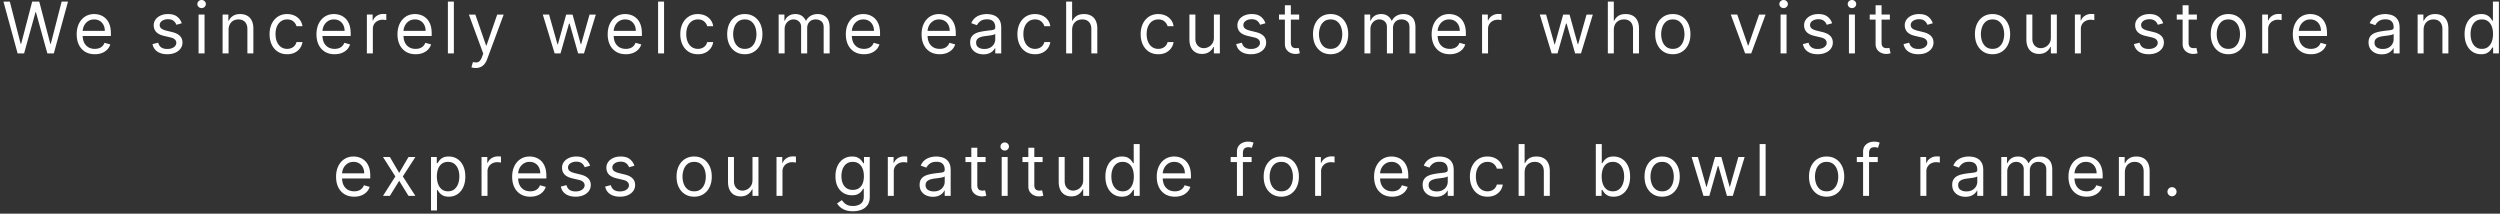 <svg width="702" height="60" fill="none" xmlns="http://www.w3.org/2000/svg"><rect width="100%" height="100%" fill="#333333" stroke="none"/><path d="M609.902 55.114a1.23 1.23 0 01-.902-.377 1.23 1.23 0 01-.376-.902c0-.35.125-.65.376-.902.251-.25.552-.376.902-.376.351 0 .651.125.902.376s.377.552.377.902c0 .232-.06.445-.178.64a1.32 1.32 0 01-.462.468c-.189.114-.402.17-.639.17zm-13.244-6.676V55h-1.677V44.09h1.62v1.705h.142a3.11 3.11 0 011.165-1.335c.52-.34 1.193-.511 2.017-.511.738 0 1.385.151 1.939.454.554.299.984.753 1.292 1.364.308.606.462 1.373.462 2.301V55h-1.676v-6.818c0-.857-.223-1.525-.668-2.003-.445-.483-1.056-.724-1.832-.724-.535 0-1.014.116-1.435.348-.417.232-.746.57-.987 1.015-.242.445-.362.985-.362 1.62zm-10.743 6.789c-1.052 0-1.958-.232-2.721-.696a4.675 4.675 0 01-1.754-1.96c-.407-.843-.611-1.823-.611-2.94 0-1.118.204-2.103.611-2.955.412-.857.985-1.525 1.719-2.003.739-.483 1.6-.724 2.585-.724a5.17 5.17 0 011.683.284c.554.19 1.059.497 1.513.923.455.422.817.98 1.087 1.676s.405 1.553.405 2.571v.71h-8.409v-1.448h6.704c0-.616-.123-1.165-.369-1.648a2.785 2.785 0 00-1.037-1.143c-.445-.28-.971-.42-1.577-.42-.667 0-1.245.166-1.733.498a3.274 3.274 0 00-1.115 1.278 3.761 3.761 0 00-.391 1.69v.966c0 .824.143 1.523.427 2.095a3.07 3.07 0 001.2 1.3c.511.294 1.106.44 1.783.44.44 0 .838-.061 1.193-.184.36-.128.67-.317.93-.568.261-.256.462-.573.604-.952l1.619.455a3.59 3.59 0 01-.859 1.448c-.403.412-.9.734-1.492.966-.592.228-1.257.341-1.995.341zM561.958 55V44.09h1.619v1.705h.142a2.75 2.75 0 011.101-1.356c.507-.327 1.115-.49 1.826-.49.719 0 1.318.163 1.796.49.483.322.86.774 1.13 1.356h.113c.28-.563.699-1.01 1.257-1.342.559-.336 1.229-.504 2.01-.504.976 0 1.773.305 2.394.916.62.606.93 1.55.93 2.834V55H574.6v-7.301c0-.805-.22-1.38-.66-1.726-.441-.346-.959-.518-1.556-.518-.767 0-1.361.232-1.783.696-.421.459-.632 1.041-.632 1.747V55h-1.704v-7.472c0-.62-.201-1.12-.604-1.498-.402-.384-.921-.575-1.555-.575-.436 0-.843.116-1.222.348a2.629 2.629 0 00-.909.966c-.227.407-.341.878-.341 1.413V55h-1.676zm-10.059.256c-.692 0-1.319-.13-1.882-.391a3.232 3.232 0 01-1.343-1.143c-.331-.502-.497-1.108-.497-1.819 0-.625.123-1.131.369-1.52.247-.393.576-.7.988-.923a5.188 5.188 0 011.363-.497 16.57 16.57 0 011.513-.27c.663-.085 1.2-.149 1.612-.192.417-.047.72-.125.909-.234.194-.109.291-.298.291-.568v-.057c0-.7-.191-1.245-.575-1.634-.379-.388-.954-.582-1.726-.582-.8 0-1.427.175-1.882.526-.454.35-.774.724-.959 1.122l-1.59-.568c.284-.663.662-1.18 1.136-1.549a4.258 4.258 0 011.562-.78 6.495 6.495 0 011.677-.228c.35 0 .752.043 1.207.128.459.08.902.248 1.328.504.431.256.788.641 1.072 1.158.285.516.427 1.207.427 2.074V55h-1.677v-1.477h-.085c-.113.236-.303.49-.568.76-.265.27-.618.5-1.058.689-.441.189-.978.284-1.612.284zm.255-1.506c.663 0 1.222-.13 1.676-.39.46-.261.805-.597 1.037-1.01.237-.411.355-.844.355-1.299v-1.534c-.071.085-.227.163-.468.234a7.953 7.953 0 01-.824.178c-.308.047-.609.09-.902.128-.289.033-.523.061-.703.085-.436.057-.843.15-1.222.277-.374.123-.677.31-.909.561-.227.246-.341.583-.341 1.009 0 .582.216 1.022.646 1.32.436.294.988.441 1.655.441zM539.247 55V44.09h1.619v1.649h.114c.199-.54.559-.978 1.08-1.314a3.176 3.176 0 011.761-.505 17.945 17.945 0 01.881.028v1.705a4.979 4.979 0 00-.391-.063 3.854 3.854 0 00-.632-.05c-.53 0-1.004.111-1.421.334a2.52 2.52 0 00-.98.909 2.456 2.456 0 00-.355 1.314V55h-1.676zm-11.974-10.91v1.421h-5.881v-1.42h5.881zM523.154 55V42.585c0-.625.146-1.146.44-1.562.293-.417.675-.73 1.143-.938a3.618 3.618 0 011.485-.312c.412 0 .748.033 1.008.1.261.065.455.127.583.184l-.483 1.449a8.667 8.667 0 00-.355-.107 2.157 2.157 0 00-.583-.064c-.554 0-.954.14-1.2.42-.242.279-.362.688-.362 1.228V55h-1.676zm-10.241.227c-.985 0-1.849-.234-2.592-.703-.739-.469-1.316-1.124-1.733-1.967-.412-.843-.618-1.828-.618-2.955 0-1.136.206-2.128.618-2.976.417-.847.994-1.505 1.733-1.974.743-.469 1.607-.703 2.592-.703.985 0 1.847.234 2.585.703.744.469 1.321 1.127 1.733 1.974.417.848.625 1.84.625 2.976 0 1.127-.208 2.112-.625 2.955-.412.843-.989 1.498-1.733 1.967-.738.469-1.6.703-2.585.703zm0-1.505c.748 0 1.364-.192 1.847-.576.483-.383.84-.888 1.072-1.513a5.792 5.792 0 00.348-2.03c0-.73-.116-1.41-.348-2.04-.232-.629-.589-1.138-1.072-1.526-.483-.388-1.099-.582-1.847-.582s-1.363.194-1.846.582a3.437 3.437 0 00-1.073 1.527 5.851 5.851 0 00-.348 2.038c0 .73.116 1.407.348 2.032.232.624.59 1.129 1.073 1.512.483.384 1.098.576 1.846.576zm-17.127-13.267V55h-1.676V40.455h1.676zM478.332 55l-3.324-10.91h1.761l2.358 8.353h.114l2.33-8.352h1.789l2.301 8.324h.114l2.358-8.324h1.761L486.571 55h-1.648l-2.387-8.38h-.17L479.98 55h-1.648zm-11.602.227c-.985 0-1.849-.234-2.593-.703-.738-.469-1.316-1.124-1.733-1.967-.412-.843-.618-1.828-.618-2.955 0-1.136.206-2.128.618-2.976.417-.847.995-1.505 1.733-1.974.744-.469 1.608-.703 2.593-.703.984 0 1.846.234 2.585.703.743.469 1.321 1.127 1.733 1.974.416.848.625 1.84.625 2.976 0 1.127-.209 2.112-.625 2.955-.412.843-.99 1.498-1.733 1.967-.739.469-1.601.703-2.585.703zm0-1.505c.748 0 1.363-.192 1.846-.576a3.392 3.392 0 001.073-1.513 5.792 5.792 0 00.348-2.03c0-.73-.116-1.41-.348-2.04a3.437 3.437 0 00-1.073-1.526c-.483-.388-1.098-.582-1.846-.582-.749 0-1.364.194-1.847.582-.483.388-.84.897-1.072 1.527a5.851 5.851 0 00-.349 2.038c0 .73.117 1.407.349 2.032.232.624.589 1.129 1.072 1.512.483.384 1.098.576 1.847.576zM448.103 55V40.455h1.676v5.369h.142c.123-.19.294-.431.512-.725.222-.298.539-.563.951-.795.417-.237.981-.355 1.691-.355.918 0 1.728.23 2.429.689.7.459 1.247 1.11 1.64 1.953.393.843.59 1.837.59 2.983 0 1.155-.197 2.157-.59 3.004-.393.843-.937 1.496-1.633 1.96-.696.46-1.499.69-2.408.69-.701 0-1.262-.117-1.683-.349-.421-.236-.746-.504-.973-.802a10.82 10.82 0 01-.526-.753h-.199V55h-1.619zm1.648-5.455c0 .824.121 1.551.362 2.18.242.626.594 1.116 1.058 1.471.464.35 1.033.526 1.705.526.701 0 1.285-.185 1.754-.554.474-.374.829-.876 1.065-1.506.242-.635.363-1.34.363-2.117 0-.767-.119-1.458-.355-2.073-.232-.62-.585-1.11-1.059-1.47-.468-.365-1.058-.547-1.768-.547-.682 0-1.255.172-1.719.518-.464.34-.814.82-1.051 1.435-.237.61-.355 1.323-.355 2.137zm-21.64-1.107V55h-1.677V40.455h1.677v5.34h.142a3.08 3.08 0 011.15-1.342c.516-.336 1.203-.504 2.06-.504.743 0 1.394.149 1.953.447.559.294.992.746 1.3 1.357.312.606.468 1.378.468 2.315V55h-1.676v-6.818c0-.867-.225-1.537-.674-2.01-.445-.478-1.063-.717-1.854-.717-.549 0-1.042.116-1.477.348-.431.232-.772.57-1.023 1.015-.246.445-.369.985-.369 1.62zm-10.417 6.789c-1.022 0-1.903-.241-2.642-.724-.738-.483-1.306-1.148-1.704-1.996-.398-.847-.597-1.816-.597-2.905 0-1.108.204-2.085.611-2.933.412-.852.985-1.517 1.719-1.996.738-.483 1.6-.724 2.585-.724.767 0 1.458.142 2.074.426.615.284 1.12.682 1.513 1.193.393.512.636 1.108.731 1.79h-1.676c-.128-.497-.412-.938-.852-1.321-.436-.388-1.023-.582-1.762-.582-.653 0-1.226.17-1.718.51-.488.337-.869.813-1.144 1.428-.27.611-.405 1.329-.405 2.152 0 .843.133 1.577.398 2.202.27.625.649 1.11 1.136 1.456.493.346 1.071.519 1.733.519.436 0 .831-.076 1.186-.228a2.432 2.432 0 001.428-1.676h1.676a3.887 3.887 0 01-.703 1.74 3.924 3.924 0 01-1.47 1.222c-.606.298-1.312.447-2.117.447zm-14.491.029c-.691 0-1.318-.13-1.882-.391a3.229 3.229 0 01-1.342-1.143c-.332-.502-.497-1.108-.497-1.819 0-.625.123-1.131.369-1.52.246-.393.575-.7.987-.923a5.195 5.195 0 011.364-.497 16.57 16.57 0 011.513-.27c.663-.085 1.2-.149 1.612-.192.417-.047.72-.125.909-.234.194-.109.291-.298.291-.568v-.057c0-.7-.192-1.245-.575-1.634-.379-.388-.954-.582-1.726-.582-.8 0-1.428.175-1.882.526-.455.35-.774.724-.959 1.122l-1.591-.568c.284-.663.663-1.18 1.137-1.549a4.258 4.258 0 011.562-.78 6.487 6.487 0 011.676-.228c.351 0 .753.043 1.208.128.459.08.902.248 1.328.504.431.256.788.641 1.072 1.158.284.516.426 1.207.426 2.074V55h-1.676v-1.477h-.085c-.114.236-.303.49-.568.76-.265.27-.618.5-1.059.689-.44.189-.977.284-1.612.284zm.256-1.506c.663 0 1.222-.13 1.676-.39.459-.261.805-.597 1.037-1.01.237-.411.355-.844.355-1.299v-1.534c-.071.085-.227.163-.469.234a7.873 7.873 0 01-.823.178c-.308.047-.609.09-.902.128-.289.033-.524.061-.704.085a6.42 6.42 0 00-1.221.277c-.374.123-.677.31-.909.561-.228.246-.341.583-.341 1.009 0 .582.215 1.022.646 1.32.436.294.987.441 1.655.441zm-12.533 1.477c-1.051 0-1.958-.232-2.72-.696a4.675 4.675 0 01-1.754-1.96c-.407-.843-.611-1.823-.611-2.94 0-1.118.204-2.103.611-2.955.412-.857.985-1.525 1.719-2.003.738-.483 1.6-.724 2.585-.724a5.17 5.17 0 011.683.284c.554.19 1.058.497 1.513.923.454.422.817.98 1.087 1.676.269.696.404 1.553.404 2.571v.71h-8.409v-1.448h6.705c0-.616-.123-1.165-.37-1.648a2.783 2.783 0 00-1.036-1.143c-.446-.28-.971-.42-1.577-.42-.668 0-1.245.166-1.733.498a3.266 3.266 0 00-1.115 1.278 3.748 3.748 0 00-.391 1.69v.966c0 .824.142 1.523.426 2.095a3.073 3.073 0 001.201 1.3c.511.294 1.105.44 1.782.44.441 0 .838-.061 1.193-.184.36-.128.67-.317.931-.568.26-.256.462-.573.604-.952l1.619.455a3.6 3.6 0 01-.859 1.448c-.403.412-.9.734-1.492.966-.592.228-1.257.341-1.996.341zM369.286 55V44.09h1.619v1.649h.114c.199-.54.559-.978 1.08-1.314a3.174 3.174 0 011.761-.505 17.945 17.945 0 01.881.028v1.705a4.979 4.979 0 00-.391-.063 3.854 3.854 0 00-.632-.05c-.53 0-1.004.111-1.421.334a2.52 2.52 0 00-.98.909 2.456 2.456 0 00-.355 1.314V55h-1.676zm-9.502.227c-.985 0-1.849-.234-2.592-.703-.739-.469-1.316-1.124-1.733-1.967-.412-.843-.618-1.828-.618-2.955 0-1.136.206-2.128.618-2.976.417-.847.994-1.505 1.733-1.974.743-.469 1.607-.703 2.592-.703.985 0 1.847.234 2.585.703.744.469 1.321 1.127 1.733 1.974.417.848.625 1.84.625 2.976 0 1.127-.208 2.112-.625 2.955-.412.843-.989 1.498-1.733 1.967-.738.469-1.6.703-2.585.703zm0-1.505c.748 0 1.364-.192 1.847-.576.483-.383.84-.888 1.072-1.513a5.792 5.792 0 00.348-2.03c0-.73-.116-1.41-.348-2.04-.232-.629-.589-1.138-1.072-1.526-.483-.388-1.099-.582-1.847-.582s-1.363.194-1.846.582a3.437 3.437 0 00-1.073 1.527 5.851 5.851 0 00-.348 2.038c0 .73.116 1.407.348 2.032.232.624.59 1.129 1.073 1.512.483.384 1.098.576 1.846.576zm-8.331-9.632v1.421h-5.881v-1.42h5.881zM347.333 55V42.585c0-.625.147-1.146.441-1.562.293-.417.674-.73 1.143-.938a3.617 3.617 0 011.484-.312c.412 0 .749.033 1.009.1.26.065.455.127.582.184l-.483 1.449a7.794 7.794 0 00-.355-.107 2.15 2.15 0 00-.582-.064c-.554 0-.954.14-1.2.42-.242.279-.363.688-.363 1.228V55h-1.676zm-17.43.227c-1.051 0-1.958-.232-2.72-.696a4.67 4.67 0 01-1.755-1.96c-.407-.843-.61-1.823-.61-2.94 0-1.118.203-2.103.61-2.955.412-.857.985-1.525 1.719-2.003.739-.483 1.601-.724 2.585-.724.569 0 1.13.095 1.684.284.554.19 1.058.497 1.512.923.455.422.817.98 1.087 1.676s.405 1.553.405 2.571v.71h-8.409v-1.448h6.704c0-.616-.123-1.165-.369-1.648a2.778 2.778 0 00-1.037-1.143c-.445-.28-.971-.42-1.577-.42-.667 0-1.245.166-1.733.498a3.274 3.274 0 00-1.115 1.278 3.76 3.76 0 00-.39 1.69v.966c0 .824.142 1.523.426 2.095a3.077 3.077 0 001.2 1.3c.512.294 1.106.44 1.783.44.44 0 .838-.061 1.193-.184.36-.128.67-.317.93-.568.261-.256.462-.573.604-.952l1.619.455a3.578 3.578 0 01-.859 1.448 4.19 4.19 0 01-1.491.966c-.592.228-1.258.341-1.996.341zm-14.877 0c-.909 0-1.711-.23-2.407-.689-.696-.464-1.241-1.117-1.634-1.96-.393-.847-.589-1.849-.589-3.004 0-1.146.196-2.14.589-2.983.393-.843.94-1.494 1.641-1.953.701-.46 1.51-.69 2.429-.69.71 0 1.271.12 1.683.356.417.232.734.497.952.795.222.294.395.536.518.725h.142v-5.37h1.676V55h-1.619v-1.676h-.199c-.123.199-.298.45-.525.753-.228.298-.552.566-.973.802-.422.232-.983.348-1.684.348zm.228-1.505c.672 0 1.24-.176 1.704-.526.464-.355.817-.845 1.058-1.47.242-.63.363-1.357.363-2.18 0-.815-.119-1.528-.355-2.138-.237-.616-.588-1.094-1.052-1.435-.464-.346-1.036-.518-1.718-.518-.711 0-1.302.182-1.776.546-.469.36-.821.85-1.058 1.47-.232.616-.348 1.307-.348 2.074 0 .777.118 1.482.355 2.117.241.63.597 1.132 1.065 1.506.474.369 1.061.554 1.762.554zm-11.093-3.182v-6.45h1.676V55h-1.676v-1.847h-.114a3.57 3.57 0 01-1.193 1.414c-.54.383-1.221.575-2.045.575-.682 0-1.288-.15-1.818-.447-.531-.303-.947-.758-1.25-1.364-.303-.61-.455-1.38-.455-2.308V44.09h1.676v6.818c0 .796.223 1.43.668 1.904.45.473 1.022.71 1.719.71.416 0 .84-.107 1.271-.32.435-.213.8-.54 1.094-.98.298-.44.447-1.001.447-1.683zm-11.396-6.45v1.421h-5.654v-1.42h5.654zm-4.006-2.613h1.676v10.398c0 .474.069.829.206 1.065.142.232.322.389.54.47.222.075.457.113.703.113.185 0 .336-.01.455-.029l.284-.056.341 1.505a3.453 3.453 0 01-.476.128 3.504 3.504 0 01-.774.071 3.37 3.37 0 01-1.392-.305 2.771 2.771 0 01-1.123-.93c-.293-.417-.44-.943-.44-1.577V41.477zM281.274 55V44.09h1.676V55h-1.676zm.853-12.727c-.327 0-.609-.112-.846-.334a1.072 1.072 0 01-.348-.803c0-.312.116-.58.348-.802.237-.223.519-.334.846-.334.326 0 .606.111.838.334.236.222.355.49.355.802 0 .313-.119.58-.355.803a1.168 1.168 0 01-.838.334zm-5.374 1.817v1.421H271.1v-1.42h5.653zm-4.006-2.613h1.676v10.398c0 .474.069.829.206 1.065.142.232.322.389.54.47.223.075.457.113.703.113.185 0 .337-.01.455-.029l.284-.056.341 1.505a3.413 3.413 0 01-.476.128 3.504 3.504 0 01-.774.071 3.37 3.37 0 01-1.392-.305 2.762 2.762 0 01-1.122-.93c-.294-.417-.441-.943-.441-1.577V41.477zm-10.798 13.779c-.691 0-1.318-.13-1.882-.391a3.229 3.229 0 01-1.342-1.143c-.331-.502-.497-1.108-.497-1.819 0-.625.123-1.131.369-1.52.246-.393.575-.7.987-.923a5.195 5.195 0 011.364-.497 16.57 16.57 0 011.513-.27c.663-.085 1.2-.149 1.612-.192.417-.047.72-.125.909-.234.194-.109.291-.298.291-.568v-.057c0-.7-.192-1.245-.575-1.634-.379-.388-.954-.582-1.726-.582-.8 0-1.427.175-1.882.526-.455.35-.774.724-.959 1.122l-1.591-.568c.284-.663.663-1.18 1.137-1.549a4.258 4.258 0 011.562-.78 6.487 6.487 0 011.676-.228c.351 0 .753.043 1.208.128.459.08.902.248 1.328.504.431.256.788.641 1.072 1.158.284.516.426 1.207.426 2.074V55h-1.676v-1.477h-.085c-.114.236-.303.49-.568.76-.265.27-.618.5-1.058.689-.441.189-.978.284-1.613.284zm.256-1.506c.663 0 1.222-.13 1.676-.39.459-.261.805-.597 1.037-1.01.237-.411.355-.844.355-1.299v-1.534c-.071.085-.227.163-.469.234a7.873 7.873 0 01-.823.178c-.308.047-.609.09-.902.128-.289.033-.524.061-.704.085a6.42 6.42 0 00-1.221.277c-.374.123-.677.31-.909.561-.227.246-.341.583-.341 1.009 0 .582.215 1.022.646 1.32.436.294.987.441 1.655.441zM249.298 55V44.09h1.619v1.649h.114c.199-.54.558-.978 1.079-1.314a3.18 3.18 0 011.762-.505 17.805 17.805 0 01.88.028v1.705a5.01 5.01 0 00-.39-.063 3.854 3.854 0 00-.632-.05 2.97 2.97 0 00-1.421.334c-.412.217-.739.52-.98.909a2.448 2.448 0 00-.355 1.314V55h-1.676zm-9.784 4.318c-.81 0-1.506-.104-2.088-.312-.583-.204-1.068-.474-1.456-.81a4.438 4.438 0 01-.917-1.065l1.336-.938c.151.199.343.426.575.682.232.26.549.485.952.675.407.194.94.29 1.598.29.88 0 1.607-.212 2.18-.638.573-.426.859-1.094.859-2.003v-2.216h-.142a9.04 9.04 0 01-.525.739c-.223.288-.545.547-.966.774-.417.222-.98.334-1.69.334-.881 0-1.672-.209-2.373-.625-.696-.417-1.247-1.023-1.654-1.819-.403-.795-.604-1.761-.604-2.897 0-1.118.196-2.09.589-2.92.393-.833.94-1.477 1.641-1.931.701-.46 1.51-.69 2.429-.69.71 0 1.274.12 1.69.356.422.232.744.497.966.795.228.294.403.536.526.725h.17V44.09h1.62v11.221c0 .938-.214 1.7-.64 2.287a3.635 3.635 0 01-1.704 1.3c-.71.28-1.501.42-2.372.42zm-.057-5.994c.672 0 1.24-.154 1.704-.462.464-.308.817-.75 1.059-1.328.241-.578.362-1.269.362-2.074 0-.786-.119-1.48-.355-2.08-.237-.602-.587-1.073-1.051-1.414-.464-.341-1.037-.511-1.719-.511-.71 0-1.302.18-1.776.54-.468.36-.821.842-1.058 1.448-.232.606-.348 1.279-.348 2.017 0 .758.118 1.428.355 2.01.242.578.597 1.032 1.065 1.364.474.326 1.061.49 1.762.49zM218.044 55V44.09h1.619v1.649h.114c.199-.54.558-.978 1.079-1.314a3.18 3.18 0 011.762-.505 17.805 17.805 0 01.88.028v1.705a4.921 4.921 0 00-.39-.063 3.854 3.854 0 00-.632-.05 2.97 2.97 0 00-1.421.334 2.52 2.52 0 00-.98.909 2.448 2.448 0 00-.355 1.314V55h-1.676zm-6.746-4.46v-6.45h1.676V55h-1.676v-1.847h-.114a3.58 3.58 0 01-1.193 1.414c-.54.383-1.222.575-2.046.575-.681 0-1.287-.15-1.818-.447-.53-.303-.947-.758-1.25-1.364-.303-.61-.454-1.38-.454-2.308V44.09h1.676v6.818c0 .796.222 1.43.667 1.904.45.473 1.023.71 1.719.71.417 0 .841-.107 1.272-.32.435-.213.8-.54 1.093-.98.299-.44.448-1.001.448-1.683zm-16.377 4.687c-.985 0-1.849-.234-2.592-.703-.739-.469-1.317-1.124-1.733-1.967-.412-.843-.618-1.828-.618-2.955 0-1.136.206-2.128.618-2.976.416-.847.994-1.505 1.733-1.974.743-.469 1.607-.703 2.592-.703.985 0 1.847.234 2.585.703.744.469 1.321 1.127 1.733 1.974.417.848.625 1.84.625 2.976 0 1.127-.208 2.112-.625 2.955-.412.843-.989 1.498-1.733 1.967-.738.469-1.6.703-2.585.703zm0-1.505c.748 0 1.364-.192 1.847-.576.483-.383.84-.888 1.072-1.513a5.792 5.792 0 00.348-2.03c0-.73-.116-1.41-.348-2.04-.232-.629-.589-1.138-1.072-1.526-.483-.388-1.099-.582-1.847-.582s-1.364.194-1.847.582c-.483.388-.84.897-1.072 1.527a5.851 5.851 0 00-.348 2.038c0 .73.116 1.407.348 2.032.232.624.589 1.129 1.072 1.512.483.384 1.099.576 1.847.576zm-16.779-7.188l-1.505.426a2.824 2.824 0 00-.419-.731 2.04 2.04 0 00-.739-.597c-.313-.156-.713-.234-1.2-.234-.668 0-1.224.154-1.669.461-.441.303-.661.69-.661 1.158 0 .417.152.746.455.987.303.242.776.443 1.42.604l1.619.398c.976.236 1.703.599 2.181 1.086.478.483.717 1.106.717 1.868 0 .625-.18 1.184-.54 1.676-.355.493-.852.881-1.491 1.165-.639.284-1.383.426-2.23.426-1.113 0-2.034-.241-2.763-.724-.729-.483-1.191-1.189-1.385-2.117l1.591-.397c.151.587.438 1.027.859 1.32.426.294.983.441 1.669.441.782 0 1.402-.166 1.861-.497.464-.336.696-.739.696-1.208 0-.378-.132-.696-.398-.951-.265-.26-.672-.455-1.221-.583l-1.818-.426c-.999-.236-1.733-.604-2.202-1.1-.464-.502-.696-1.13-.696-1.883a2.7 2.7 0 01.518-1.633c.351-.474.827-.845 1.428-1.115.606-.27 1.293-.405 2.06-.405 1.079 0 1.927.237 2.542.71a3.828 3.828 0 011.321 1.875zm-12.449 0l-1.506.426a2.768 2.768 0 00-.419-.731 2.035 2.035 0 00-.738-.597c-.313-.156-.713-.234-1.201-.234-.667 0-1.224.154-1.669.461-.44.303-.66.69-.66 1.158 0 .417.151.746.454.987.303.242.777.443 1.421.604l1.619.398c.976.236 1.702.599 2.181 1.086.478.483.717 1.106.717 1.868 0 .625-.18 1.184-.54 1.676-.355.493-.852.881-1.491 1.165-.64.284-1.383.426-2.23.426-1.113 0-2.034-.241-2.763-.724-.729-.483-1.191-1.189-1.385-2.117l1.591-.397c.151.587.438 1.027.859 1.32.426.294.983.441 1.669.441.781 0 1.402-.166 1.861-.497.464-.336.696-.739.696-1.208a1.27 1.27 0 00-.398-.951c-.265-.26-.672-.455-1.221-.583l-1.819-.426c-.999-.236-1.733-.604-2.201-1.1-.464-.502-.696-1.13-.696-1.883a2.7 2.7 0 01.518-1.633c.351-.474.826-.845 1.428-1.115.606-.27 1.292-.405 2.059-.405 1.08 0 1.927.237 2.543.71a3.828 3.828 0 011.321 1.875zm-16.794 8.693c-1.051 0-1.958-.232-2.72-.696a4.662 4.662 0 01-1.754-1.96c-.408-.843-.611-1.823-.611-2.94 0-1.118.203-2.103.611-2.955.411-.857.984-1.525 1.718-2.003.739-.483 1.601-.724 2.586-.724a5.17 5.17 0 011.683.284c.554.19 1.058.497 1.513.923.454.422.816.98 1.086 1.676.27.696.405 1.553.405 2.571v.71h-8.409v-1.448h6.704c0-.616-.123-1.165-.369-1.648a2.778 2.778 0 00-1.037-1.143c-.445-.28-.97-.42-1.576-.42-.668 0-1.246.166-1.733.498a3.277 3.277 0 00-1.116 1.278 3.76 3.76 0 00-.39 1.69v.966c0 .824.142 1.523.426 2.095a3.077 3.077 0 001.2 1.3c.512.294 1.106.44 1.783.44.44 0 .838-.061 1.193-.184.36-.128.67-.317.931-.568.26-.256.461-.573.603-.952l1.62.455a3.591 3.591 0 01-.86 1.448 4.18 4.18 0 01-1.491.966c-.592.228-1.257.341-1.996.341zM135.216 55V44.09h1.619v1.649h.114c.199-.54.558-.978 1.079-1.314a3.18 3.18 0 011.762-.505 17.805 17.805 0 01.88.028v1.705a5.01 5.01 0 00-.39-.063 3.854 3.854 0 00-.632-.05 2.97 2.97 0 00-1.421.334c-.412.217-.739.52-.98.909a2.448 2.448 0 00-.355 1.314V55h-1.676zm-14.188 4.09v-15h1.62v1.734h.198c.123-.19.294-.431.512-.725.222-.298.54-.563.951-.795.417-.237.981-.355 1.691-.355.918 0 1.728.23 2.429.689.701.46 1.247 1.11 1.64 1.953.393.843.59 1.837.59 2.983 0 1.155-.197 2.157-.59 3.004-.393.843-.937 1.496-1.633 1.96-.696.46-1.499.69-2.408.69-.701 0-1.262-.117-1.683-.349-.421-.236-.746-.504-.973-.802a10.82 10.82 0 01-.526-.753h-.142v5.767h-1.676zm1.648-9.545c0 .824.121 1.551.362 2.18.242.626.594 1.116 1.058 1.471.464.35 1.033.526 1.705.526.701 0 1.285-.185 1.754-.554.474-.374.829-.876 1.066-1.506.241-.635.362-1.34.362-2.117 0-.767-.119-1.458-.355-2.073-.232-.62-.585-1.11-1.059-1.47-.468-.365-1.058-.547-1.768-.547-.682 0-1.255.172-1.719.518-.464.34-.814.82-1.051 1.435-.237.61-.355 1.323-.355 2.137zm-13.199-5.455l2.614 4.461 2.614-4.46h1.932l-3.523 5.454L116.637 55h-1.932l-2.614-4.233L109.477 55h-1.931l3.466-5.455-3.466-5.454h1.931zM99.454 55.227c-1.051 0-1.958-.232-2.72-.696a4.67 4.67 0 01-1.755-1.96c-.407-.843-.61-1.823-.61-2.94 0-1.118.203-2.103.61-2.955.412-.857.985-1.525 1.719-2.003.739-.483 1.6-.724 2.585-.724.568 0 1.129.095 1.683.284.554.19 1.059.497 1.513.923.455.422.817.98 1.087 1.676s.405 1.553.405 2.571v.71h-8.41v-1.448h6.705c0-.616-.123-1.165-.369-1.648a2.785 2.785 0 00-1.037-1.143c-.445-.28-.97-.42-1.577-.42-.667 0-1.245.166-1.733.498a3.27 3.27 0 00-1.115 1.278 3.755 3.755 0 00-.39 1.69v.966c0 .824.142 1.523.426 2.095a3.074 3.074 0 001.2 1.3c.511.294 1.106.44 1.783.44.44 0 .838-.061 1.193-.184.36-.128.67-.317.93-.568.261-.256.462-.573.604-.952l1.619.455a3.59 3.59 0 01-.859 1.448c-.403.412-.9.734-1.492.966-.591.228-1.257.341-1.995.341zm597.235-40c-.91 0-1.712-.23-2.408-.689-.696-.464-1.241-1.117-1.634-1.96-.393-.847-.589-1.849-.589-3.004 0-1.146.196-2.14.589-2.983.393-.843.94-1.494 1.641-1.953.701-.46 1.51-.69 2.429-.69.71 0 1.271.12 1.683.356.417.232.734.497.952.795.222.294.395.535.518.725h.142V.454h1.677V15h-1.62v-1.676h-.199c-.123.199-.298.45-.525.753-.227.298-.552.566-.973.802-.422.232-.983.348-1.683.348zm.227-1.505c.672 0 1.24-.176 1.704-.526.464-.355.817-.845 1.059-1.47.241-.63.362-1.357.362-2.18 0-.815-.119-1.528-.355-2.138-.237-.616-.587-1.094-1.051-1.435-.464-.346-1.037-.518-1.719-.518-.71 0-1.302.182-1.776.546-.468.36-.821.85-1.058 1.47-.232.616-.348 1.307-.348 2.074 0 .777.118 1.482.355 2.117.242.63.597 1.131 1.065 1.506.474.369 1.061.554 1.762.554zm-16.37-5.285V15h-1.676V4.09h1.619v1.705h.142a3.115 3.115 0 011.165-1.335c.521-.34 1.193-.511 2.017-.511.739 0 1.385.151 1.939.454.554.299.985.753 1.293 1.364.308.606.461 1.373.461 2.301V15h-1.676V8.182c0-.857-.222-1.525-.667-2.003-.445-.483-1.056-.724-1.833-.724-.535 0-1.013.116-1.434.348-.417.232-.746.57-.988 1.015-.241.445-.362.985-.362 1.62zm-11.735 6.819c-.692 0-1.319-.13-1.882-.391a3.232 3.232 0 01-1.343-1.143c-.331-.502-.497-1.108-.497-1.819 0-.625.123-1.131.369-1.52.247-.392.576-.7.988-.923a5.187 5.187 0 011.363-.497 16.587 16.587 0 011.513-.27c.663-.085 1.2-.149 1.612-.192.417-.047.72-.125.909-.234.195-.109.292-.298.292-.568v-.057c0-.7-.192-1.245-.576-1.633-.378-.389-.954-.583-1.726-.583-.8 0-1.427.175-1.882.526-.454.35-.774.724-.958 1.122l-1.591-.568c.284-.663.663-1.18 1.136-1.549a4.255 4.255 0 011.563-.78 6.481 6.481 0 011.676-.228c.35 0 .752.042 1.207.128.459.08.902.248 1.328.504.431.256.788.642 1.073 1.158.284.516.426 1.207.426 2.073V15h-1.676v-1.477h-.086c-.113.236-.303.49-.568.76-.265.27-.618.5-1.058.689-.44.189-.978.284-1.612.284zm.255-1.506c.663 0 1.222-.13 1.677-.39.459-.261.804-.597 1.036-1.01.237-.411.356-.844.356-1.299V9.517c-.071.085-.228.163-.469.234a7.951 7.951 0 01-.824.178 37.421 37.421 0 01-1.605.213c-.436.057-.843.15-1.222.277-.374.123-.677.31-.909.561-.227.246-.341.582-.341 1.009 0 .582.216 1.022.647 1.32.435.294.987.441 1.654.441zm-20.157 1.477c-1.051 0-1.958-.232-2.72-.696a4.67 4.67 0 01-1.755-1.96c-.407-.843-.611-1.823-.611-2.94 0-1.118.204-2.103.611-2.955.412-.857.985-1.524 1.719-2.003.739-.483 1.6-.724 2.585-.724.568 0 1.13.095 1.684.284a4.18 4.18 0 011.512.923c.455.422.817.98 1.087 1.676s.405 1.553.405 2.571v.71h-8.409V8.666h6.704c0-.616-.123-1.165-.369-1.648a2.785 2.785 0 00-1.037-1.143c-.445-.28-.971-.42-1.577-.42-.667 0-1.245.166-1.733.498a3.274 3.274 0 00-1.115 1.278 3.76 3.76 0 00-.39 1.69v.966c0 .824.142 1.523.426 2.096a3.077 3.077 0 001.2 1.3c.511.293 1.106.44 1.783.44.44 0 .838-.062 1.193-.185.36-.128.67-.317.93-.568.261-.256.462-.573.604-.952l1.619.455a3.59 3.59 0 01-.859 1.448c-.403.412-.9.734-1.492.966-.591.228-1.257.341-1.995.341zM635.226 15V4.09h1.619v1.65h.113c.199-.54.559-.978 1.08-1.314a3.178 3.178 0 011.761-.505 17.872 17.872 0 01.881.028v1.705a4.975 4.975 0 00-.391-.063 3.83 3.83 0 00-.632-.05c-.53 0-1.003.111-1.42.334-.412.217-.739.52-.98.909a2.448 2.448 0 00-.355 1.314V15h-1.676zm-9.502.227c-.985 0-1.849-.234-2.593-.703-.738-.469-1.316-1.124-1.733-1.967-.411-.843-.617-1.828-.617-2.955 0-1.136.206-2.128.617-2.976.417-.847.995-1.505 1.733-1.974.744-.469 1.608-.703 2.593-.703.985 0 1.846.234 2.585.703.743.469 1.321 1.127 1.733 1.974.417.848.625 1.84.625 2.976 0 1.127-.208 2.112-.625 2.955-.412.843-.99 1.498-1.733 1.967-.739.469-1.6.703-2.585.703zm0-1.505c.748 0 1.363-.192 1.846-.576a3.392 3.392 0 001.073-1.513 5.792 5.792 0 00.348-2.03c0-.73-.116-1.41-.348-2.04a3.436 3.436 0 00-1.073-1.526c-.483-.388-1.098-.582-1.846-.582s-1.364.194-1.847.582c-.483.388-.84.897-1.072 1.527a5.851 5.851 0 00-.348 2.038c0 .73.116 1.406.348 2.031.232.626.589 1.13 1.072 1.513.483.384 1.099.576 1.847.576zm-8.836-9.632v1.421h-5.654v-1.42h5.654zm-4.006-2.613h1.676v10.398c0 .473.069.829.206 1.065.142.232.322.389.54.47.222.075.457.113.703.113.185 0 .336-.01.455-.029l.284-.056.341 1.505a3.453 3.453 0 01-.476.128 3.504 3.504 0 01-.774.071 3.37 3.37 0 01-1.392-.305 2.771 2.771 0 01-1.123-.93c-.293-.417-.44-.943-.44-1.577V1.477zm-5.46 5.057l-1.506.426a2.824 2.824 0 00-.419-.731 2.031 2.031 0 00-.739-.597c-.312-.156-.712-.234-1.2-.234-.668 0-1.224.154-1.669.461-.44.303-.661.69-.661 1.158 0 .417.152.746.455.987.303.242.776.443 1.42.604l1.62.398c.975.236 1.702.599 2.18 1.086.478.483.717 1.106.717 1.868 0 .625-.18 1.184-.539 1.676-.355.493-.853.881-1.492 1.165-.639.284-1.382.426-2.23.426-1.113 0-2.034-.241-2.763-.724-.729-.483-1.191-1.189-1.385-2.117l1.591-.397c.152.587.438 1.027.86 1.32.426.294.982.441 1.669.441.781 0 1.401-.166 1.86-.497.464-.336.696-.739.696-1.208 0-.378-.132-.696-.397-.951-.265-.26-.673-.455-1.222-.583l-1.818-.426c-.999-.237-1.733-.603-2.202-1.1-.464-.503-.696-1.13-.696-1.883 0-.615.173-1.16.519-1.633.35-.474.826-.845 1.427-1.115.606-.27 1.293-.405 2.06-.405 1.079 0 1.927.237 2.543.71a3.839 3.839 0 011.321 1.875zM582.628 15V4.09h1.619v1.65h.114c.199-.54.559-.978 1.079-1.314a3.179 3.179 0 011.762-.505 17.805 17.805 0 01.88.028v1.705a4.918 4.918 0 00-.39-.063 3.848 3.848 0 00-.632-.05c-.531 0-1.004.111-1.421.334a2.52 2.52 0 00-.98.909 2.448 2.448 0 00-.355 1.314V15h-1.676zm-6.746-4.46V4.09h1.676V15h-1.676v-1.847h-.114c-.255.554-.653 1.025-1.193 1.414-.54.383-1.222.575-2.045.575-.682 0-1.288-.15-1.819-.447-.53-.303-.947-.758-1.25-1.364-.303-.61-.454-1.38-.454-2.308V4.09h1.676v6.818c0 .796.223 1.43.668 1.903.449.474 1.022.71 1.718.71.417 0 .841-.106 1.272-.319.435-.213.8-.54 1.093-.98.299-.44.448-1.001.448-1.683zm-16.377 4.687c-.985 0-1.849-.234-2.592-.703-.739-.469-1.317-1.124-1.733-1.967-.412-.843-.618-1.828-.618-2.955 0-1.136.206-2.128.618-2.976.416-.847.994-1.505 1.733-1.974.743-.469 1.607-.703 2.592-.703.985 0 1.847.234 2.585.703.744.469 1.321 1.127 1.733 1.974.417.848.625 1.84.625 2.976 0 1.127-.208 2.112-.625 2.955-.412.843-.989 1.498-1.733 1.967-.738.469-1.6.703-2.585.703zm0-1.505c.748 0 1.364-.192 1.847-.576.483-.383.84-.888 1.072-1.513a5.792 5.792 0 00.348-2.03c0-.73-.116-1.41-.348-2.04-.232-.629-.589-1.138-1.072-1.526-.483-.388-1.099-.582-1.847-.582s-1.364.194-1.847.582c-.483.388-.84.897-1.072 1.527a5.851 5.851 0 00-.348 2.038c0 .73.116 1.406.348 2.031.232.626.589 1.13 1.072 1.513.483.384 1.099.576 1.847.576zm-16.779-7.188l-1.505.426a2.824 2.824 0 00-.419-.731 2.04 2.04 0 00-.739-.597c-.313-.156-.713-.234-1.2-.234-.668 0-1.224.154-1.669.461-.441.303-.661.69-.661 1.158 0 .417.152.746.455.987.303.242.776.443 1.42.604l1.619.398c.976.236 1.703.599 2.181 1.086.478.483.717 1.106.717 1.868 0 .625-.18 1.184-.54 1.676-.355.493-.852.881-1.491 1.165-.639.284-1.383.426-2.23.426-1.113 0-2.034-.241-2.763-.724-.729-.483-1.191-1.189-1.385-2.117l1.591-.397c.151.587.438 1.027.859 1.32.426.294.983.441 1.669.441.782 0 1.402-.166 1.861-.497.464-.336.696-.739.696-1.208 0-.378-.132-.696-.398-.951-.265-.26-.672-.455-1.221-.583l-1.818-.426c-.999-.237-1.733-.603-2.202-1.1-.464-.503-.696-1.13-.696-1.883a2.7 2.7 0 01.518-1.633c.351-.474.827-.845 1.428-1.115.606-.27 1.293-.405 2.06-.405 1.079 0 1.927.237 2.542.71a3.828 3.828 0 011.321 1.875zM530.673 4.09v1.421h-5.653v-1.42h5.653zm-4.006-2.613h1.676v10.398c0 .473.069.829.206 1.065.142.232.322.389.54.47.223.075.457.113.703.113.185 0 .336-.01.455-.029l.284-.056.341 1.505a3.413 3.413 0 01-.476.128 3.504 3.504 0 01-.774.071 3.37 3.37 0 01-1.392-.305 2.762 2.762 0 01-1.122-.93c-.294-.417-.441-.943-.441-1.577V1.477zM519.182 15V4.09h1.677V15h-1.677zm.853-12.727a1.19 1.19 0 01-.845-.334 1.072 1.072 0 01-.348-.803c0-.312.116-.58.348-.802a1.19 1.19 0 01.845-.334c.326 0 .606.111.838.334.237.222.355.49.355.802 0 .313-.118.58-.355.803a1.168 1.168 0 01-.838.334zm-5.574 4.261l-1.506.426a2.796 2.796 0 00-.419-.731 2.031 2.031 0 00-.739-.597c-.312-.156-.712-.234-1.2-.234-.668 0-1.224.154-1.669.461-.44.303-.661.69-.661 1.158 0 .417.152.746.455.987.303.242.776.443 1.42.604l1.62.398c.975.236 1.702.599 2.18 1.086.478.483.717 1.106.717 1.868 0 .625-.179 1.184-.539 1.676-.355.493-.853.881-1.492 1.165-.639.284-1.382.426-2.23.426-1.113 0-2.034-.241-2.763-.724-.729-.483-1.191-1.189-1.385-2.117l1.591-.397c.152.587.438 1.027.86 1.32.426.294.982.441 1.669.441.781 0 1.401-.166 1.86-.497.464-.336.697-.739.697-1.208a1.27 1.27 0 00-.398-.951c-.265-.26-.673-.455-1.222-.583l-1.818-.426c-.999-.237-1.733-.603-2.202-1.1-.464-.503-.696-1.13-.696-1.883 0-.615.173-1.16.519-1.633.35-.474.826-.845 1.427-1.115.606-.27 1.293-.405 2.06-.405 1.079 0 1.927.237 2.543.71a3.839 3.839 0 011.321 1.875zM499.987 15V4.09h1.676V15h-1.676zm.852-12.727c-.326 0-.608-.112-.845-.334a1.072 1.072 0 01-.348-.803c0-.312.116-.58.348-.802.237-.223.519-.334.845-.334.327 0 .606.111.838.334.237.222.356.49.356.802 0 .313-.119.58-.356.803a1.167 1.167 0 01-.838.334zm-5.064 1.817L491.741 15h-1.705l-4.034-10.91h1.818l3.012 8.694h.113l3.012-8.693h1.818zm-26.047 11.137c-.985 0-1.849-.234-2.593-.703-.738-.469-1.316-1.124-1.733-1.967-.412-.843-.618-1.828-.618-2.955 0-1.136.206-2.128.618-2.976.417-.847.995-1.505 1.733-1.974.744-.469 1.608-.703 2.593-.703.984 0 1.846.234 2.585.703.743.469 1.321 1.127 1.733 1.974.416.848.625 1.84.625 2.976 0 1.127-.209 2.112-.625 2.955-.412.843-.99 1.498-1.733 1.967-.739.469-1.601.703-2.585.703zm0-1.505c.748 0 1.363-.192 1.846-.576a3.392 3.392 0 001.073-1.513 5.792 5.792 0 00.348-2.03c0-.73-.116-1.41-.348-2.04a3.436 3.436 0 00-1.073-1.526c-.483-.388-1.098-.582-1.846-.582-.749 0-1.364.194-1.847.582-.483.388-.84.897-1.072 1.527a5.851 5.851 0 00-.348 2.038c0 .73.116 1.406.348 2.031.232.626.589 1.13 1.072 1.513.483.384 1.098.576 1.847.576zm-16.572-5.285V15h-1.677V.455h1.677v5.34h.142a3.08 3.08 0 011.15-1.342c.516-.336 1.203-.504 2.06-.504.743 0 1.394.149 1.953.447.559.294.992.746 1.3 1.357.312.606.468 1.378.468 2.315V15h-1.676V8.182c0-.867-.225-1.537-.674-2.01-.446-.478-1.063-.717-1.854-.717-.549 0-1.042.116-1.477.348-.431.232-.772.57-1.023 1.015-.246.445-.369.985-.369 1.62zM435.701 15l-3.324-10.91h1.762l2.358 8.353h.113l2.33-8.352h1.789l2.302 8.324h.113l2.358-8.324h1.762L443.94 15h-1.648l-2.386-8.38h-.171L437.349 15h-1.648zm-19.538 0V4.09h1.619v1.65h.114c.199-.54.559-.978 1.079-1.314a3.179 3.179 0 011.762-.505 17.805 17.805 0 01.881.028v1.705a5.065 5.065 0 00-.391-.063 3.848 3.848 0 00-.632-.05c-.531 0-1.004.111-1.421.334a2.52 2.52 0 00-.98.909 2.448 2.448 0 00-.355 1.314V15h-1.676zm-9.067.227c-1.051 0-1.958-.232-2.72-.696-.758-.469-1.342-1.122-1.754-1.96-.407-.843-.611-1.823-.611-2.94 0-1.118.204-2.103.611-2.955.412-.857.985-1.524 1.719-2.003.738-.483 1.6-.724 2.585-.724a5.17 5.17 0 011.683.284c.554.19 1.058.497 1.513.923.454.422.817.98 1.086 1.676.27.696.405 1.553.405 2.571v.71h-8.409V8.666h6.705c0-.616-.123-1.165-.37-1.648a2.779 2.779 0 00-1.037-1.143c-.445-.28-.97-.42-1.576-.42-.668 0-1.246.166-1.733.498a3.266 3.266 0 00-1.115 1.278 3.748 3.748 0 00-.391 1.69v.966c0 .824.142 1.523.426 2.096a3.073 3.073 0 001.201 1.3c.511.293 1.105.44 1.782.44.441 0 .838-.062 1.193-.185.36-.128.67-.317.931-.568.26-.256.461-.573.603-.952l1.62.455a3.591 3.591 0 01-.86 1.448 4.182 4.182 0 01-1.491.966c-.592.228-1.257.341-1.996.341zM383.14 15V4.09h1.619v1.705h.142a2.738 2.738 0 011.101-1.356c.506-.327 1.115-.49 1.825-.49.72 0 1.319.163 1.797.49.483.322.859.774 1.129 1.356h.114a3.174 3.174 0 011.257-1.342c.559-.336 1.229-.504 2.01-.504.975 0 1.773.305 2.393.916.621.606.931 1.55.931 2.834V15h-1.676V7.699c0-.805-.221-1.38-.661-1.726-.44-.346-.959-.518-1.555-.518-.767 0-1.362.232-1.783.696-.421.459-.632 1.041-.632 1.747V15h-1.705V7.528c0-.62-.201-1.12-.603-1.498-.403-.384-.921-.575-1.556-.575-.435 0-.843.116-1.221.348a2.628 2.628 0 00-.909.965c-.228.408-.341.879-.341 1.414V15h-1.676zm-9.502.227c-.985 0-1.849-.234-2.593-.703-.738-.469-1.316-1.124-1.733-1.967-.411-.843-.617-1.828-.617-2.955 0-1.136.206-2.128.617-2.976.417-.847.995-1.505 1.733-1.974.744-.469 1.608-.703 2.593-.703.985 0 1.846.234 2.585.703.743.469 1.321 1.127 1.733 1.974.417.848.625 1.84.625 2.976 0 1.127-.208 2.112-.625 2.955-.412.843-.99 1.498-1.733 1.967-.739.469-1.6.703-2.585.703zm0-1.505c.748 0 1.363-.192 1.846-.576a3.392 3.392 0 001.073-1.513 5.792 5.792 0 00.348-2.03c0-.73-.116-1.41-.348-2.04a3.436 3.436 0 00-1.073-1.526c-.483-.388-1.098-.582-1.846-.582s-1.364.194-1.847.582c-.483.388-.84.897-1.072 1.527a5.851 5.851 0 00-.348 2.038c0 .73.116 1.406.348 2.031.232.626.589 1.13 1.072 1.513.483.384 1.099.576 1.847.576zm-8.836-9.632v1.421h-5.654v-1.42h5.654zm-4.006-2.613h1.676v10.398c0 .473.069.829.206 1.065.142.232.322.389.54.47.223.075.457.113.703.113.185 0 .336-.01.455-.029l.284-.056.341 1.505a3.453 3.453 0 01-.476.128 3.504 3.504 0 01-.774.071 3.37 3.37 0 01-1.392-.305 2.762 2.762 0 01-1.122-.93c-.294-.417-.441-.943-.441-1.577V1.477zm-5.46 5.057l-1.506.426a2.796 2.796 0 00-.419-.731 2.031 2.031 0 00-.739-.597c-.312-.156-.712-.234-1.2-.234-.668 0-1.224.154-1.669.461-.44.303-.661.69-.661 1.158 0 .417.152.746.455.987.303.242.776.443 1.42.604l1.62.398c.975.236 1.702.599 2.18 1.086.478.483.717 1.106.717 1.868 0 .625-.179 1.184-.539 1.676-.355.493-.853.881-1.492 1.165-.639.284-1.382.426-2.23.426-1.113 0-2.034-.241-2.763-.724-.729-.483-1.191-1.189-1.385-2.117l1.591-.397c.152.587.438 1.027.86 1.32.426.294.982.441 1.669.441.781 0 1.401-.166 1.86-.497.464-.336.696-.739.696-1.208 0-.378-.132-.696-.397-.951-.265-.26-.673-.455-1.222-.583l-1.818-.426c-.999-.237-1.733-.603-2.202-1.1-.464-.503-.696-1.13-.696-1.883 0-.615.173-1.16.519-1.633.35-.474.826-.845 1.427-1.115.606-.27 1.293-.405 2.06-.405 1.079 0 1.927.237 2.543.71a3.839 3.839 0 011.321 1.875zm-14.474 4.006V4.09h1.676V15h-1.676v-1.847h-.113a3.582 3.582 0 01-1.194 1.414c-.539.383-1.221.575-2.045.575-.682 0-1.288-.15-1.818-.447-.531-.303-.947-.758-1.25-1.364-.303-.61-.455-1.38-.455-2.308V4.09h1.676v6.818c0 .796.223 1.43.668 1.903.45.474 1.023.71 1.719.71.416 0 .84-.106 1.271-.319.436-.213.8-.54 1.094-.98.298-.44.447-1.001.447-1.683zm-15.615 4.687c-1.023 0-1.903-.241-2.642-.724-.739-.483-1.307-1.148-1.704-1.996-.398-.847-.597-1.816-.597-2.905 0-1.108.204-2.085.611-2.933.412-.852.985-1.517 1.718-1.996.739-.483 1.601-.724 2.586-.724.767 0 1.458.142 2.074.426a3.973 3.973 0 011.512 1.193c.393.512.637 1.108.732 1.79h-1.676c-.128-.497-.412-.938-.853-1.321-.435-.388-1.022-.582-1.761-.582-.653 0-1.226.17-1.719.51-.487.337-.868.813-1.143 1.428-.27.611-.405 1.329-.405 2.152 0 .843.133 1.577.398 2.202.27.625.648 1.11 1.136 1.456.493.346 1.07.519 1.733.519.436 0 .831-.076 1.186-.228a2.44 2.44 0 00.902-.653c.246-.284.422-.625.526-1.023h1.676a3.887 3.887 0 01-.703 1.74 3.94 3.94 0 01-1.47 1.222c-.606.298-1.312.447-2.117.447zm-24.197-6.79V15h-1.676V.455h1.676v5.34h.142a3.082 3.082 0 011.151-1.342c.516-.336 1.202-.504 2.059-.504.744 0 1.395.149 1.953.447.559.294.992.746 1.3 1.357.313.606.469 1.378.469 2.315V15h-1.676V8.182c0-.867-.225-1.537-.675-2.01-.445-.478-1.063-.717-1.854-.717-.549 0-1.041.116-1.477.348-.431.232-.772.57-1.023 1.015-.246.445-.369.985-.369 1.62zm-10.416 6.79c-1.023 0-1.904-.241-2.642-.724-.739-.483-1.307-1.148-1.705-1.996-.397-.847-.596-1.816-.596-2.905 0-1.108.203-2.085.61-2.933.412-.852.985-1.517 1.719-1.996.739-.483 1.601-.724 2.585-.724.767 0 1.459.142 2.074.426a3.97 3.97 0 011.513 1.193c.393.512.637 1.108.732 1.79h-1.677c-.127-.497-.411-.938-.852-1.321-.435-.388-1.023-.582-1.761-.582-.654 0-1.226.17-1.719.51-.488.337-.869.813-1.143 1.428-.27.611-.405 1.329-.405 2.152 0 .843.132 1.577.398 2.202.269.625.648 1.11 1.136 1.456.492.346 1.07.519 1.733.519.435 0 .831-.076 1.186-.228a2.44 2.44 0 00.902-.653c.246-.284.421-.625.525-1.023h1.677a3.877 3.877 0 01-2.174 2.962c-.606.298-1.311.447-2.116.447zm-14.491.029c-.692 0-1.319-.13-1.882-.391a3.232 3.232 0 01-1.343-1.143c-.331-.502-.497-1.108-.497-1.819 0-.625.123-1.131.369-1.52.247-.392.576-.7.988-.923a5.187 5.187 0 011.363-.497 16.587 16.587 0 011.513-.27c.663-.085 1.2-.149 1.612-.192.417-.047.72-.125.909-.234.195-.109.292-.298.292-.568v-.057c0-.7-.192-1.245-.576-1.633-.378-.389-.954-.583-1.726-.583-.8 0-1.427.175-1.882.526-.454.35-.774.724-.958 1.122l-1.591-.568c.284-.663.663-1.18 1.136-1.549a4.259 4.259 0 011.562-.78 6.494 6.494 0 011.677-.228c.35 0 .752.042 1.207.128.459.08.902.248 1.328.504.431.256.788.642 1.073 1.158.284.516.426 1.207.426 2.073V15h-1.676v-1.477h-.086c-.113.236-.303.49-.568.76-.265.27-.618.5-1.058.689-.44.189-.978.284-1.612.284zm.255-1.506c.663 0 1.222-.13 1.677-.39.459-.261.804-.597 1.036-1.01.237-.411.356-.844.356-1.299V9.517c-.071.085-.228.163-.469.234a7.951 7.951 0 01-.824.178 37.421 37.421 0 01-1.605.213c-.436.057-.843.15-1.222.277-.374.123-.677.31-.909.561-.227.246-.341.582-.341 1.009 0 .582.216 1.022.647 1.32.435.294.987.441 1.654.441zm-12.532 1.477c-1.051 0-1.958-.232-2.72-.696a4.67 4.67 0 01-1.755-1.96c-.407-.843-.61-1.823-.61-2.94 0-1.118.203-2.103.61-2.955.412-.857.985-1.524 1.719-2.003.739-.483 1.6-.724 2.585-.724.568 0 1.13.095 1.684.284a4.18 4.18 0 011.512.923c.455.422.817.98 1.087 1.676s.405 1.553.405 2.571v.71h-8.409V8.666h6.704c0-.616-.123-1.165-.369-1.648a2.785 2.785 0 00-1.037-1.143c-.445-.28-.971-.42-1.577-.42-.667 0-1.245.166-1.733.498a3.274 3.274 0 00-1.115 1.278 3.76 3.76 0 00-.39 1.69v.966c0 .824.142 1.523.426 2.096a3.077 3.077 0 001.2 1.3c.511.293 1.106.44 1.783.44.44 0 .838-.062 1.193-.185.36-.128.67-.317.93-.568.261-.256.462-.573.604-.952l1.619.455a3.59 3.59 0 01-.859 1.448c-.402.412-.9.734-1.492.966-.591.228-1.257.341-1.995.341zm-21.266 0c-1.051 0-1.958-.232-2.72-.696-.758-.469-1.342-1.122-1.754-1.96-.407-.843-.611-1.823-.611-2.94 0-1.118.204-2.103.611-2.955.412-.857.985-1.524 1.718-2.003.739-.483 1.601-.724 2.586-.724a5.17 5.17 0 011.683.284c.554.19 1.058.497 1.513.923.454.422.816.98 1.086 1.676.27.696.405 1.553.405 2.571v.71h-8.409V8.666h6.705c0-.616-.123-1.165-.37-1.648a2.779 2.779 0 00-1.037-1.143c-.445-.28-.97-.42-1.576-.42-.668 0-1.246.166-1.733.498a3.266 3.266 0 00-1.115 1.278 3.748 3.748 0 00-.391 1.69v.966c0 .824.142 1.523.426 2.096a3.077 3.077 0 001.2 1.3c.512.293 1.106.44 1.783.44.44 0 .838-.062 1.193-.185.36-.128.67-.317.931-.568.26-.256.461-.573.603-.952l1.62.455a3.591 3.591 0 01-.86 1.448 4.182 4.182 0 01-1.491.966c-.592.228-1.257.341-1.996.341zM218.643 15V4.09h1.62v1.705h.142a2.738 2.738 0 011.101-1.356c.506-.327 1.115-.49 1.825-.49.72 0 1.319.163 1.797.49.483.322.859.774 1.129 1.356h.114a3.174 3.174 0 011.257-1.342c.559-.336 1.229-.504 2.01-.504.975 0 1.773.305 2.393.916.62.606.931 1.55.931 2.834V15h-1.677V7.699c0-.805-.22-1.38-.66-1.726-.44-.346-.959-.518-1.555-.518-.767 0-1.362.232-1.783.696-.422.459-.632 1.041-.632 1.747V15h-1.705V7.528c0-.62-.201-1.12-.603-1.498-.403-.384-.921-.575-1.556-.575-.435 0-.843.116-1.221.348a2.63 2.63 0 00-.91.965c-.227.408-.34.879-.34 1.414V15h-1.677zm-9.501.227c-.985 0-1.849-.234-2.593-.703-.738-.469-1.316-1.124-1.733-1.967-.412-.843-.618-1.828-.618-2.955 0-1.136.206-2.128.618-2.976.417-.847.995-1.505 1.733-1.974.744-.469 1.608-.703 2.593-.703.985 0 1.846.234 2.585.703.743.469 1.321 1.127 1.733 1.974.417.848.625 1.84.625 2.976 0 1.127-.208 2.112-.625 2.955-.412.843-.99 1.498-1.733 1.967-.739.469-1.6.703-2.585.703zm0-1.505c.748 0 1.363-.192 1.846-.576a3.392 3.392 0 001.073-1.513 5.792 5.792 0 00.348-2.03c0-.73-.116-1.41-.348-2.04a3.436 3.436 0 00-1.073-1.526c-.483-.388-1.098-.582-1.846-.582s-1.364.194-1.847.582c-.483.388-.84.897-1.072 1.527a5.851 5.851 0 00-.348 2.038c0 .73.116 1.406.348 2.031.232.626.589 1.13 1.072 1.513.483.384 1.099.576 1.847.576zm-13.172 1.505c-1.023 0-1.904-.241-2.642-.724-.739-.483-1.307-1.148-1.705-1.996-.398-.847-.596-1.816-.596-2.905 0-1.108.203-2.085.61-2.933.412-.852.985-1.517 1.719-1.996.739-.483 1.601-.724 2.585-.724.767 0 1.459.142 2.074.426a3.97 3.97 0 011.513 1.193c.393.512.637 1.108.732 1.79h-1.677c-.127-.497-.411-.938-.852-1.321-.435-.388-1.023-.582-1.761-.582-.654 0-1.227.17-1.719.51-.488.337-.869.813-1.143 1.428-.27.611-.405 1.329-.405 2.152 0 .843.132 1.577.397 2.202.27.625.649 1.11 1.137 1.456.492.346 1.07.519 1.733.519.435 0 .831-.076 1.186-.228a2.44 2.44 0 00.902-.653c.246-.284.421-.625.525-1.023h1.677a3.888 3.888 0 01-.704 1.74 3.924 3.924 0 01-1.47 1.222c-.606.298-1.311.447-2.116.447zM186.468.455V15h-1.676V.455h1.676zm-10.743 14.772c-1.051 0-1.958-.232-2.72-.696-.758-.469-1.342-1.122-1.754-1.96-.407-.843-.611-1.823-.611-2.94 0-1.118.204-2.103.611-2.955.412-.857.985-1.524 1.718-2.003.739-.483 1.601-.724 2.586-.724a5.17 5.17 0 011.683.284c.554.19 1.058.497 1.513.923.454.422.816.98 1.086 1.676.27.696.405 1.553.405 2.571v.71h-8.409V8.666h6.705c0-.616-.123-1.165-.37-1.648a2.779 2.779 0 00-1.037-1.143c-.445-.28-.97-.42-1.576-.42-.668 0-1.246.166-1.733.498a3.266 3.266 0 00-1.115 1.278 3.748 3.748 0 00-.391 1.69v.966c0 .824.142 1.523.426 2.096a3.077 3.077 0 001.2 1.3c.512.293 1.106.44 1.783.44.44 0 .838-.062 1.193-.185.36-.128.67-.317.931-.568.26-.256.461-.573.603-.952l1.62.455a3.591 3.591 0 01-.86 1.448 4.182 4.182 0 01-1.491.966c-.592.228-1.257.341-1.996.341zM155.744 15L152.42 4.09h1.762l2.357 8.353h.114l2.33-8.352h1.789l2.302 8.324h.113l2.358-8.324h1.762L163.983 15h-1.648l-2.386-8.38h-.171L157.392 15h-1.648zm-22.15 4.09c-.284 0-.537-.023-.76-.07a2.003 2.003 0 01-.461-.128l.426-1.477c.407.104.767.142 1.079.113a1.29 1.29 0 00.831-.419c.246-.246.471-.646.675-1.2l.312-.852-4.034-10.966h1.819l3.011 8.693h.114l3.011-8.693h1.818l-4.631 12.5c-.208.563-.466 1.03-.774 1.4a2.905 2.905 0 01-1.072.83 3.31 3.31 0 01-1.364.27zM127.445.455V15h-1.677V.455h1.677zm-10.743 14.772c-1.051 0-1.958-.232-2.72-.696a4.67 4.67 0 01-1.755-1.96c-.407-.843-.611-1.823-.611-2.94 0-1.118.204-2.103.611-2.955.412-.857.985-1.524 1.719-2.003.739-.483 1.6-.724 2.585-.724a5.17 5.17 0 011.683.284c.554.19 1.059.497 1.513.923.455.422.817.98 1.087 1.676s.405 1.553.405 2.571v.71h-8.409V8.666h6.704c0-.616-.123-1.165-.369-1.648a2.785 2.785 0 00-1.037-1.143c-.445-.28-.971-.42-1.577-.42-.667 0-1.245.166-1.733.498a3.274 3.274 0 00-1.115 1.278 3.76 3.76 0 00-.39 1.69v.966c0 .824.142 1.523.426 2.096a3.077 3.077 0 001.2 1.3c.511.293 1.106.44 1.783.44.44 0 .838-.062 1.193-.185.36-.128.67-.317.93-.568.261-.256.462-.573.604-.952l1.619.455a3.59 3.59 0 01-.859 1.448c-.403.412-.9.734-1.492.966-.591.228-1.257.341-1.995.341zM103.018 15V4.09h1.62v1.65h.113c.199-.54.559-.978 1.08-1.314a3.178 3.178 0 011.761-.505 17.945 17.945 0 01.881.028v1.705a4.975 4.975 0 00-.391-.063 3.84 3.84 0 00-.632-.05 2.96 2.96 0 00-1.42.334c-.412.217-.739.52-.98.909a2.448 2.448 0 00-.355 1.314V15h-1.677zm-9.066.227c-1.052 0-1.958-.232-2.72-.696a4.672 4.672 0 01-1.755-1.96c-.407-.843-.61-1.823-.61-2.94 0-1.118.203-2.103.61-2.955.412-.857.985-1.524 1.719-2.003.739-.483 1.6-.724 2.585-.724.568 0 1.13.095 1.683.284a4.17 4.17 0 011.513.923c.455.422.817.98 1.087 1.676s.405 1.553.405 2.571v.71h-8.41V8.666h6.705c0-.616-.123-1.165-.37-1.648a2.783 2.783 0 00-1.036-1.143c-.445-.28-.97-.42-1.577-.42-.667 0-1.245.166-1.733.498a3.27 3.27 0 00-1.115 1.278 3.756 3.756 0 00-.39 1.69v.966c0 .824.142 1.523.426 2.096a3.075 3.075 0 001.2 1.3c.511.293 1.106.44 1.783.44.44 0 .838-.062 1.193-.185.36-.128.67-.317.93-.568.26-.256.462-.573.604-.952l1.62.455a3.59 3.59 0 01-.86 1.448 4.19 4.19 0 01-1.492.966c-.591.228-1.257.341-1.995.341zm-13.314 0c-1.023 0-1.904-.241-2.642-.724-.739-.483-1.307-1.148-1.705-1.996-.398-.847-.596-1.816-.596-2.905 0-1.108.203-2.085.61-2.933.412-.852.985-1.517 1.72-1.996.738-.483 1.6-.724 2.584-.724.767 0 1.459.142 2.074.426a3.97 3.97 0 011.513 1.193c.393.512.637 1.108.731 1.79h-1.676c-.127-.497-.412-.938-.852-1.321-.436-.388-1.023-.582-1.761-.582-.654 0-1.227.17-1.719.51-.488.337-.869.813-1.144 1.428-.27.611-.404 1.329-.404 2.152 0 .843.132 1.577.397 2.202.27.625.65 1.11 1.137 1.456.492.346 1.07.519 1.733.519.435 0 .83-.076 1.186-.228a2.44 2.44 0 00.902-.653c.246-.284.421-.625.525-1.023h1.676a3.882 3.882 0 01-.703 1.74 3.92 3.92 0 01-1.47 1.222c-.606.298-1.311.447-2.116.447zm-16.455-6.79V15h-1.676V4.09h1.619v1.705h.142a3.115 3.115 0 011.165-1.335c.52-.34 1.193-.511 2.017-.511.739 0 1.385.151 1.939.454.554.299.985.753 1.292 1.364.308.606.462 1.373.462 2.301V15h-1.676V8.182c0-.857-.223-1.525-.668-2.003-.445-.483-1.056-.724-1.832-.724-.535 0-1.013.116-1.435.348a2.49 2.49 0 00-.987 1.015c-.241.445-.362.985-.362 1.62zM55.76 15V4.09h1.677V15H55.76zm.853-12.727c-.327 0-.608-.112-.845-.334a1.072 1.072 0 01-.348-.803c0-.312.116-.58.348-.802A1.19 1.19 0 0156.613 0c.327 0 .606.111.838.334.237.222.355.49.355.802 0 .313-.118.58-.355.803a1.167 1.167 0 01-.838.334zm-5.574 4.261l-1.506.426a2.796 2.796 0 00-.419-.731 2.033 2.033 0 00-.739-.597c-.312-.156-.712-.234-1.2-.234-.667 0-1.224.154-1.669.461-.44.303-.66.69-.66 1.158 0 .417.151.746.454.987.303.242.777.443 1.42.604l1.62.398c.975.236 1.702.599 2.18 1.086.478.483.718 1.106.718 1.868a2.77 2.77 0 01-.54 1.676c-.355.493-.852.881-1.492 1.165-.639.284-1.382.426-2.23.426-1.112 0-2.033-.241-2.763-.724-.729-.483-1.19-1.189-1.385-2.117l1.591-.397c.152.587.438 1.027.86 1.32.426.294.982.441 1.669.441.781 0 1.401-.166 1.86-.497.465-.336.697-.739.697-1.208 0-.378-.133-.696-.398-.951-.265-.26-.672-.455-1.222-.583l-1.818-.426c-.999-.237-1.733-.603-2.202-1.1-.464-.503-.696-1.13-.696-1.883 0-.615.173-1.16.519-1.633.35-.474.826-.845 1.427-1.115.606-.27 1.293-.405 2.06-.405 1.08 0 1.927.237 2.543.71a3.828 3.828 0 011.32 1.875zM26.62 15.227c-1.052 0-1.958-.232-2.72-.696a4.67 4.67 0 01-1.755-1.96c-.407-.843-.61-1.823-.61-2.94 0-1.118.203-2.103.61-2.955.412-.857.985-1.524 1.719-2.003.739-.483 1.6-.724 2.585-.724.568 0 1.13.095 1.683.284a4.17 4.17 0 011.513.923c.455.422.817.98 1.087 1.676s.405 1.553.405 2.571v.71h-8.41V8.666h6.705c0-.616-.123-1.165-.37-1.648a2.782 2.782 0 00-1.036-1.143c-.445-.28-.97-.42-1.577-.42-.667 0-1.245.166-1.733.498a3.27 3.27 0 00-1.115 1.278 3.756 3.756 0 00-.39 1.69v.966c0 .824.142 1.523.426 2.096a3.074 3.074 0 001.2 1.3c.511.293 1.106.44 1.783.44.44 0 .838-.062 1.193-.185.36-.128.67-.317.93-.568a2.58 2.58 0 00.604-.952l1.62.455a3.59 3.59 0 01-.86 1.448 4.19 4.19 0 01-1.492.966c-.591.228-1.257.341-1.995.341zM4.946 15L.97.455h1.79L5.799 12.3h.142L9.037.455h1.989L14.123 12.3h.142L17.305.455h1.79L15.116 15h-1.818l-3.21-11.59h-.114L6.765 15H4.946z" fill="#fff"/></svg>